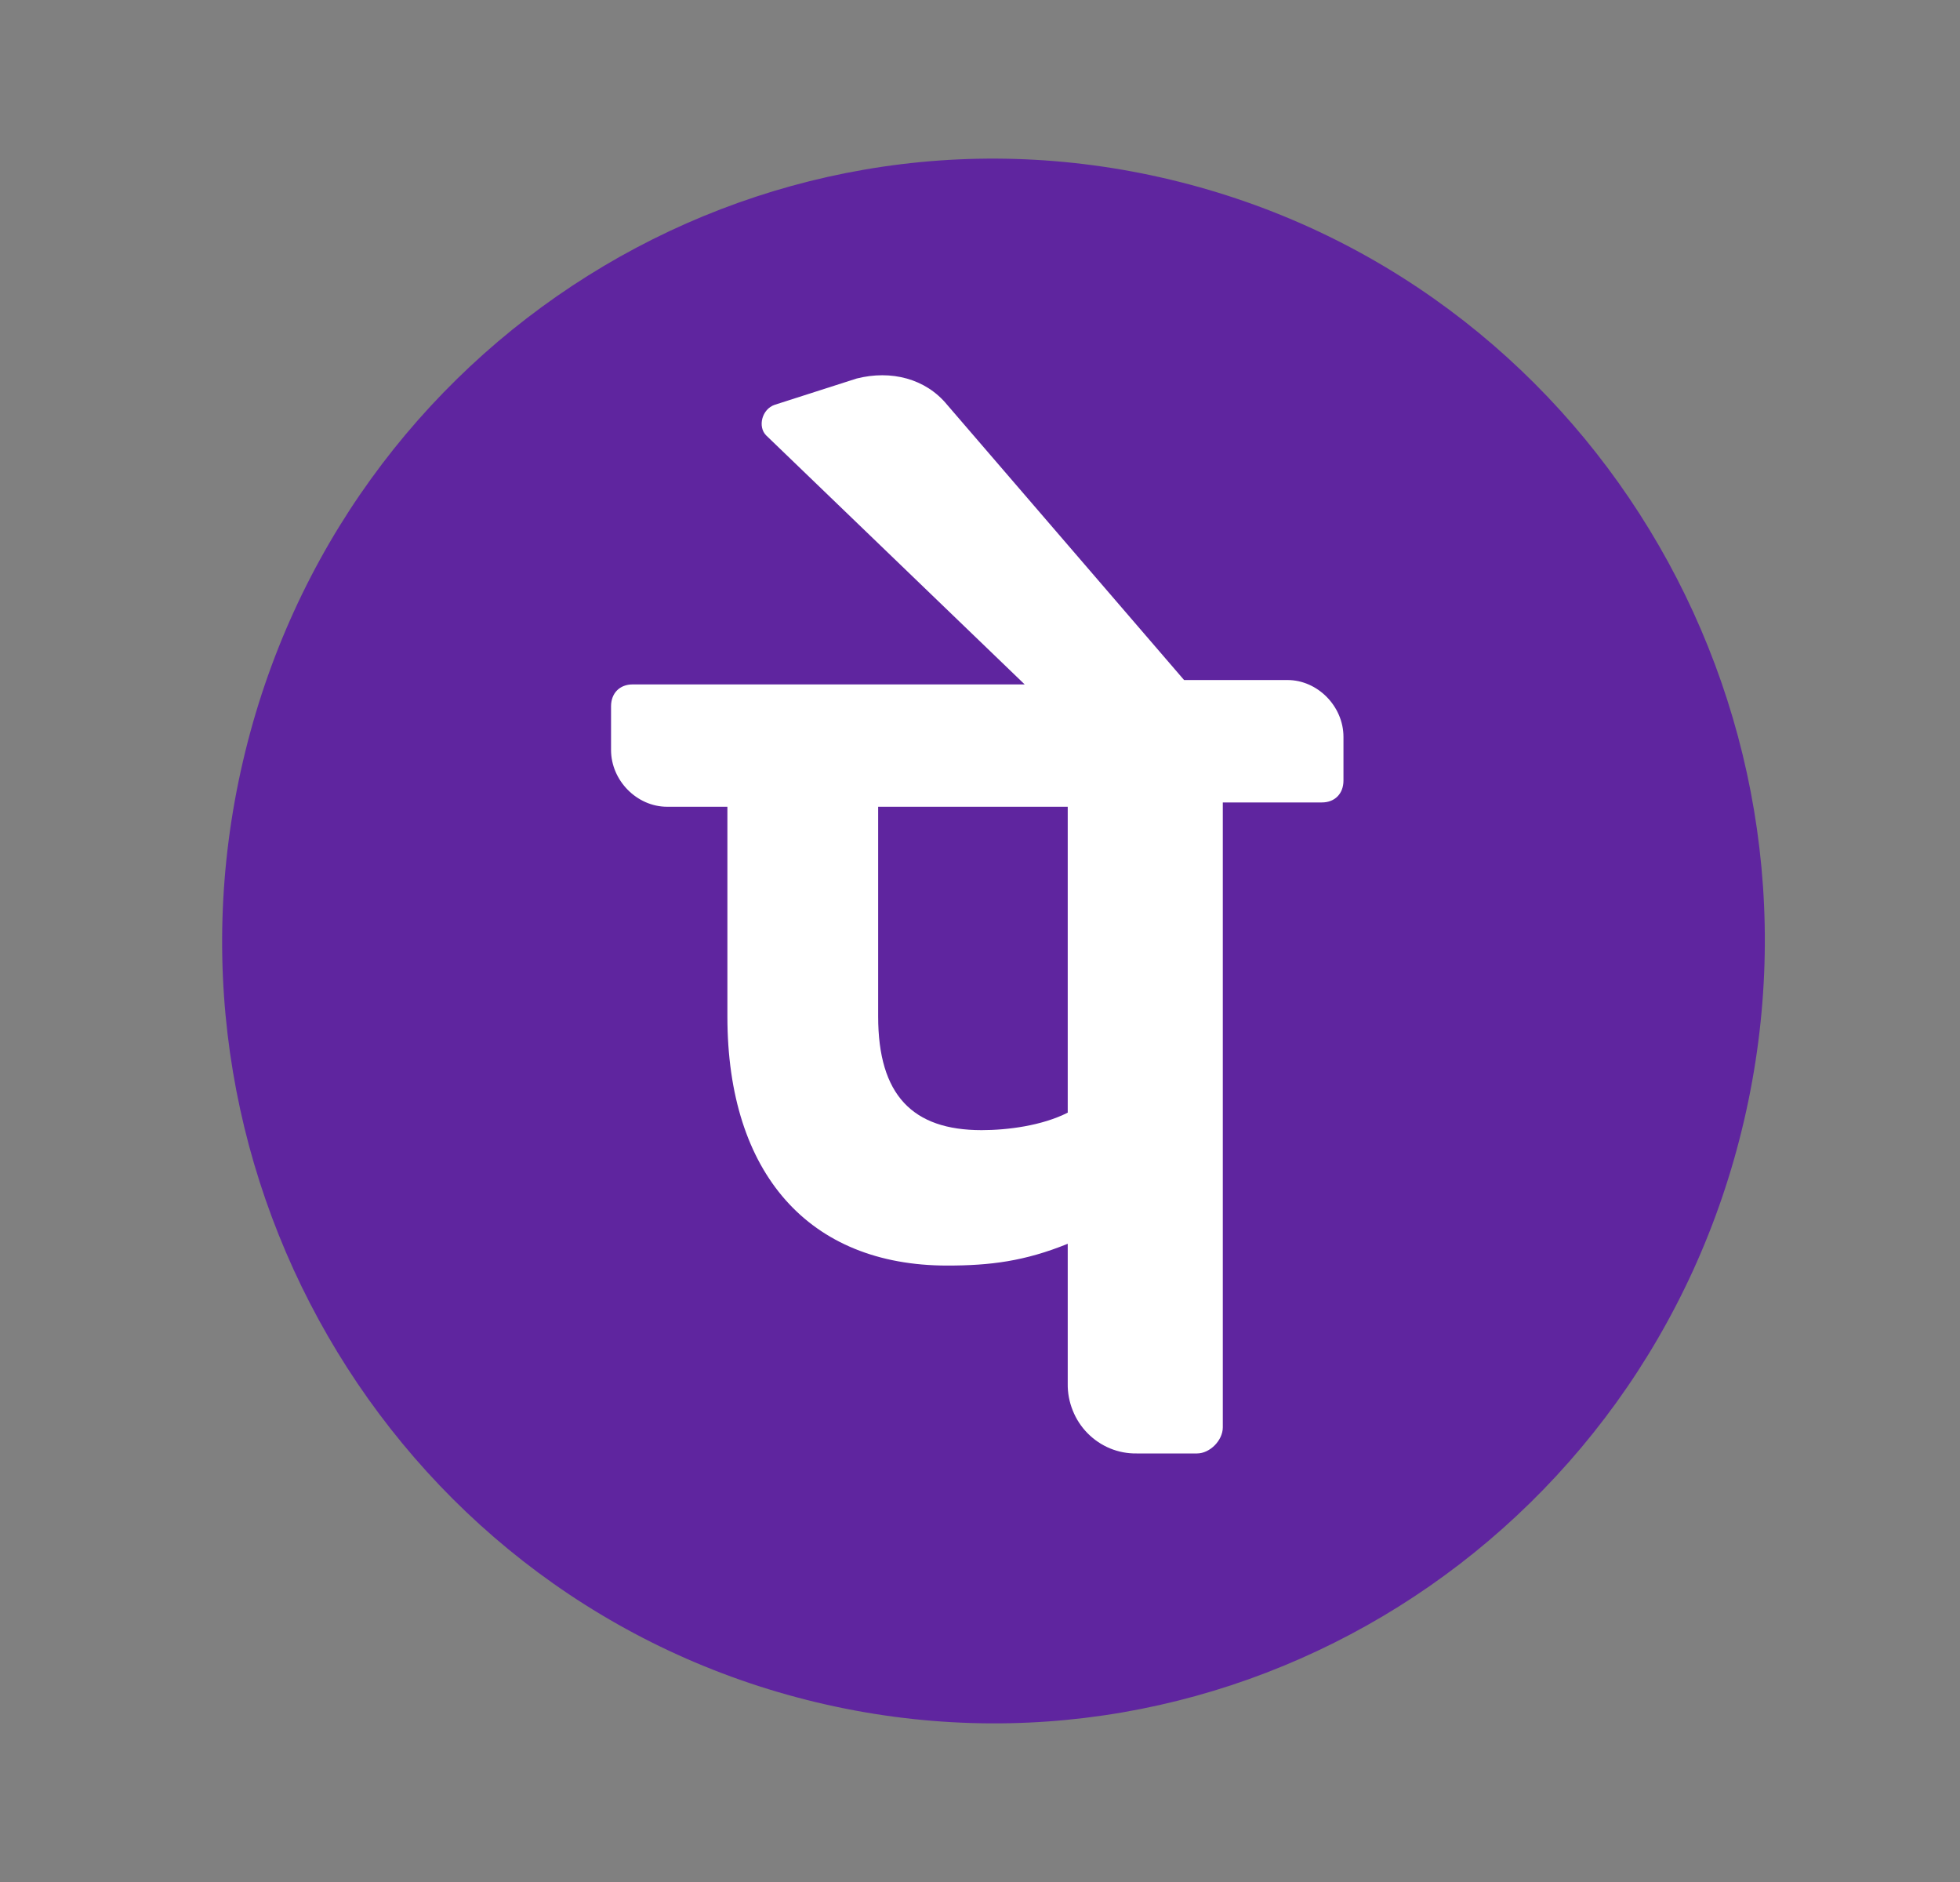 <svg width="25" height="24" viewBox="0 0 25 24" fill="none" xmlns="http://www.w3.org/2000/svg">
<rect x="0" y="0" width="25" height="24" fill="#808080" stroke="none"/>
<path d="M22.245 14.292C23.494 8.931 20.22 3.558 14.933 2.292C9.645 1.026 4.347 4.346 3.099 9.708C1.85 15.069 5.124 20.442 10.412 21.708C15.699 22.974 20.997 19.654 22.245 14.292Z" fill="#5F259F"/>
<path d="M17.136 9.397C17.136 9.007 16.806 8.672 16.422 8.672H15.103L12.081 5.162C11.806 4.827 11.366 4.716 10.927 4.827L9.882 5.162C9.718 5.217 9.662 5.441 9.772 5.552L13.07 8.728H8.069C7.904 8.728 7.794 8.84 7.794 9.007V9.564C7.794 9.954 8.124 10.288 8.509 10.288H9.278V12.963C9.278 14.969 10.322 16.139 12.081 16.139C12.63 16.139 13.07 16.084 13.619 15.861V17.644C13.617 17.762 13.639 17.878 13.683 17.987C13.726 18.096 13.791 18.195 13.873 18.278C13.955 18.361 14.053 18.427 14.16 18.471C14.267 18.515 14.382 18.537 14.498 18.535H15.268C15.432 18.535 15.597 18.369 15.597 18.202V10.233H16.861C17.026 10.233 17.136 10.121 17.136 9.954V9.397ZM13.619 14.189C13.289 14.356 12.85 14.412 12.52 14.412C11.641 14.412 11.201 13.966 11.201 12.963V10.288H13.619L13.619 14.189Z" fill="white"/>
</svg>
